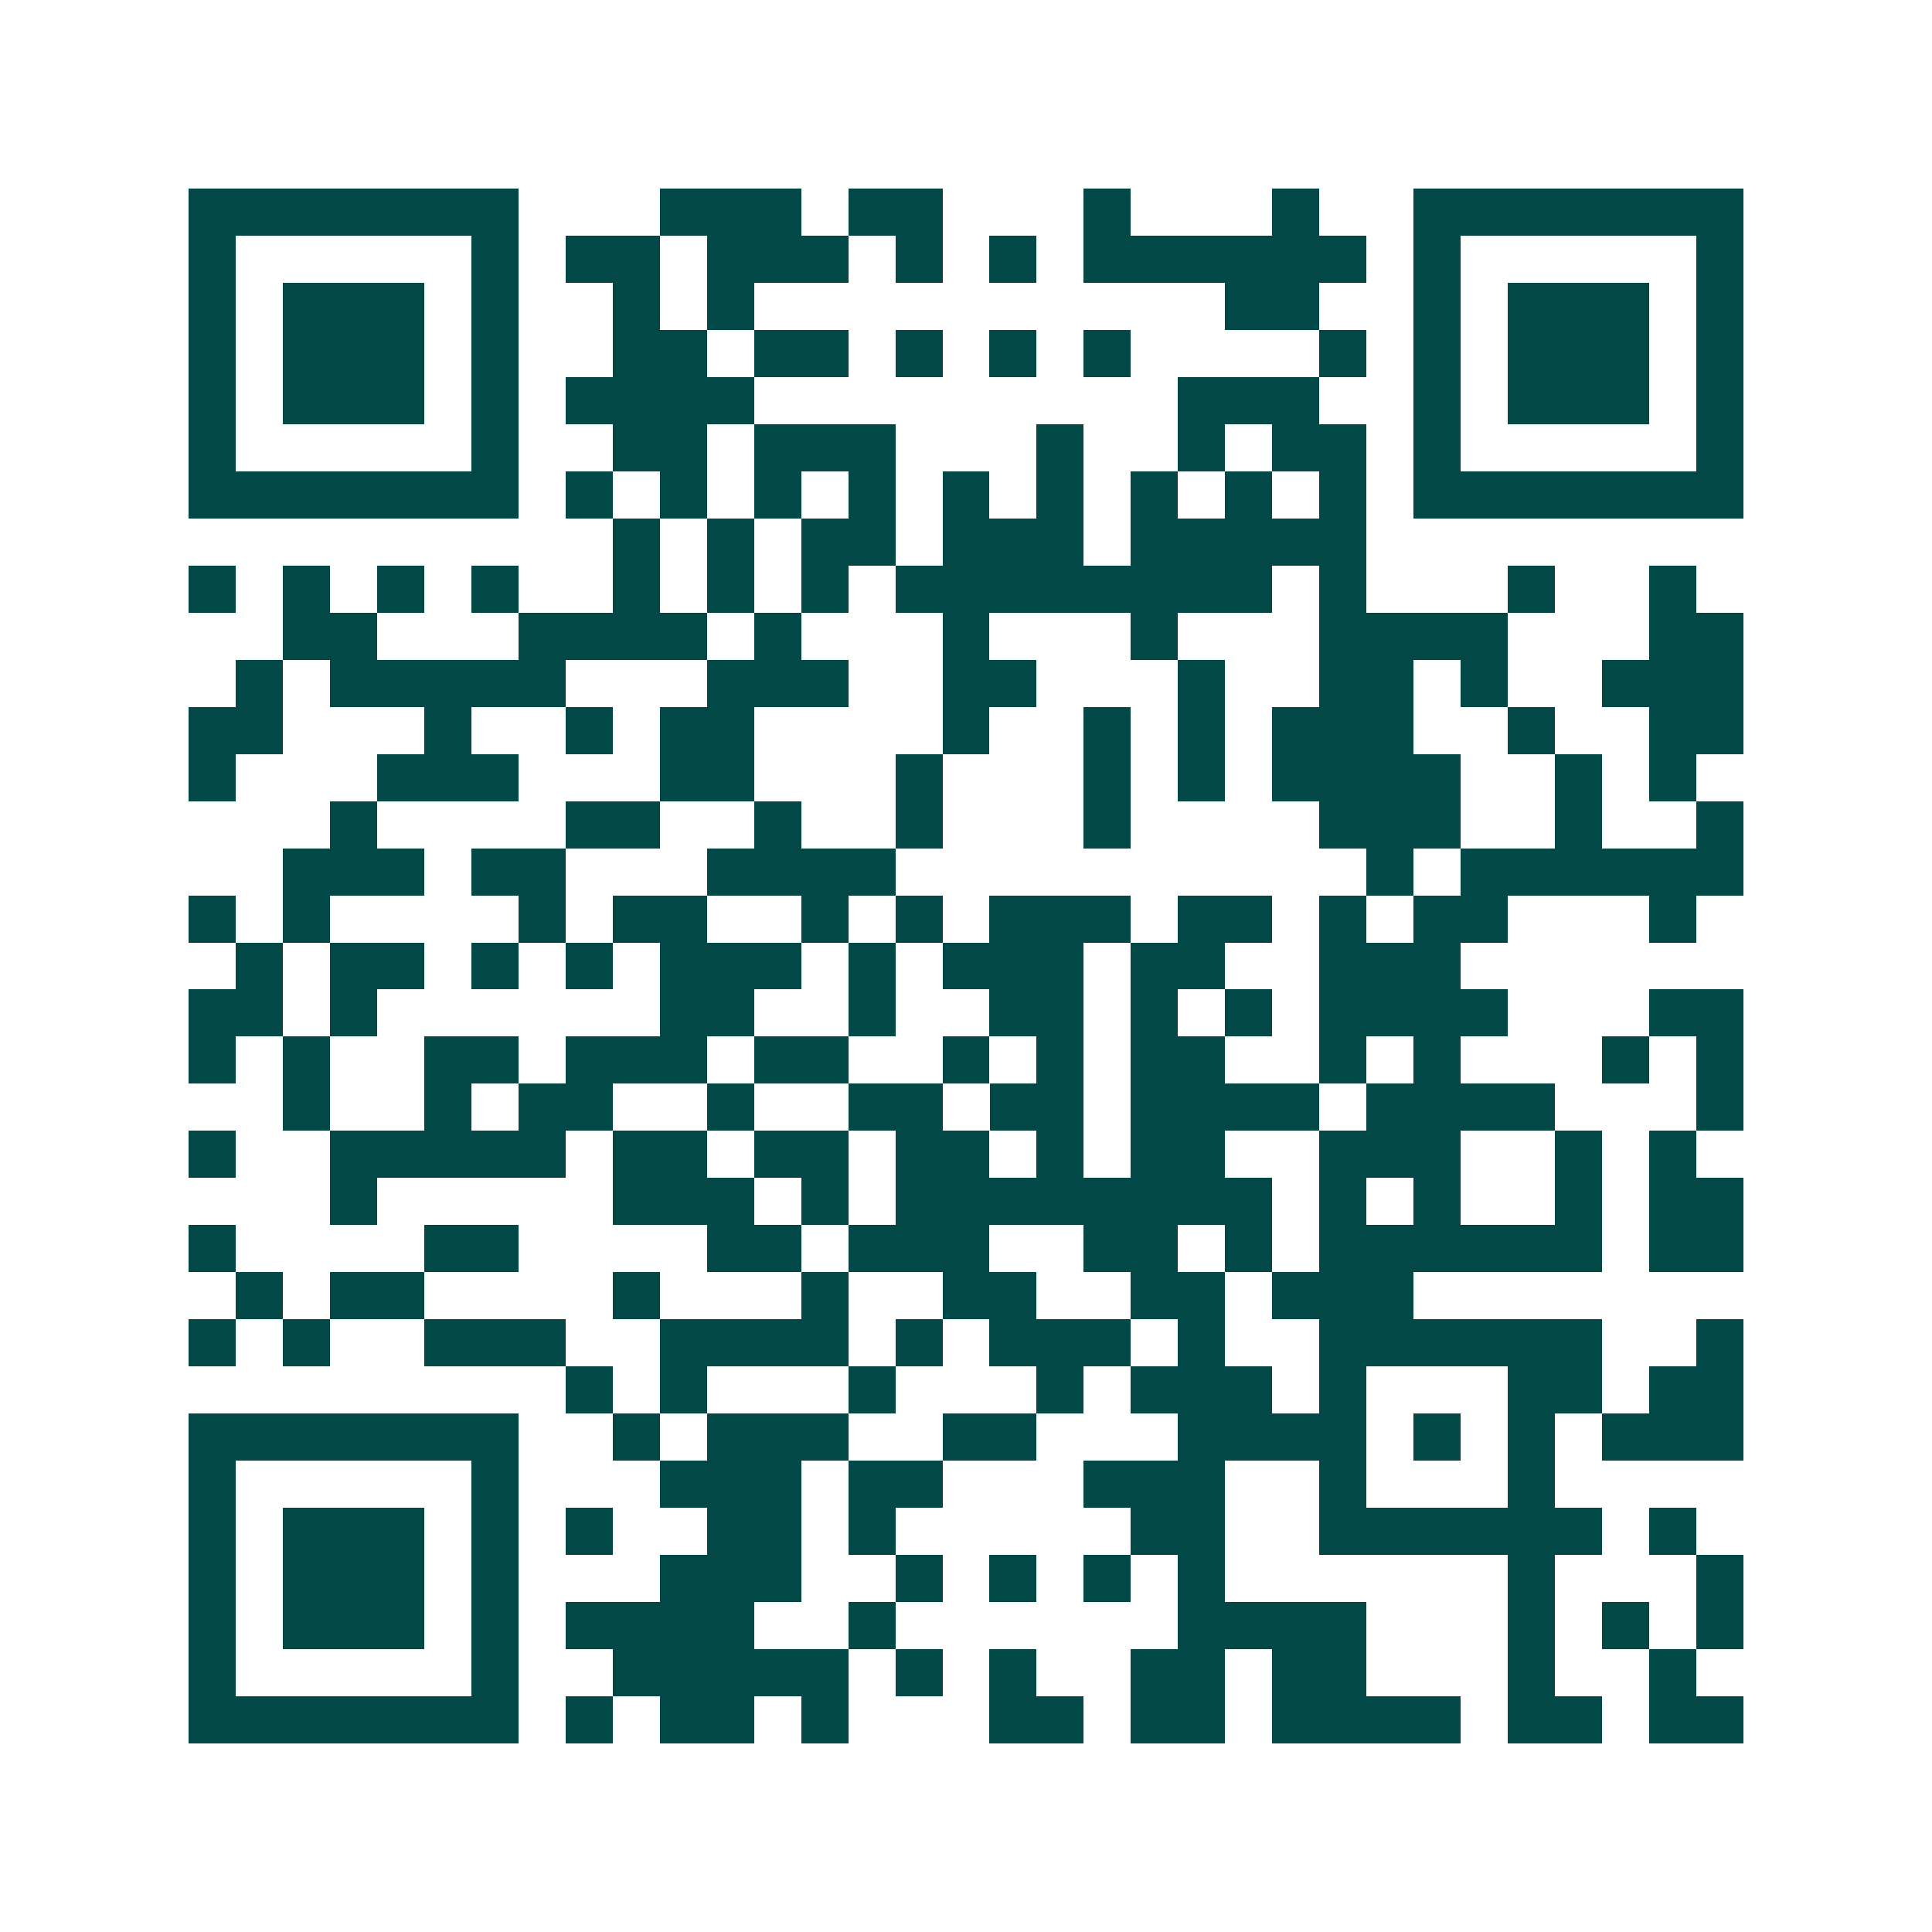 <svg xmlns="http://www.w3.org/2000/svg" width="200" height="200" viewBox="0 0 41 41" shape-rendering="crispEdges"><path fill="#ffffff" d="M0 0h41v41H0z"/><path stroke="#014847" d="M4 4.5h7m3 0h3m1 0h2m3 0h1m3 0h1m2 0h7M4 5.5h1m5 0h1m1 0h2m1 0h3m1 0h1m1 0h1m1 0h6m1 0h1m5 0h1M4 6.5h1m1 0h3m1 0h1m2 0h1m1 0h1m10 0h2m2 0h1m1 0h3m1 0h1M4 7.5h1m1 0h3m1 0h1m2 0h2m1 0h2m1 0h1m1 0h1m1 0h1m4 0h1m1 0h1m1 0h3m1 0h1M4 8.5h1m1 0h3m1 0h1m1 0h4m9 0h3m2 0h1m1 0h3m1 0h1M4 9.5h1m5 0h1m2 0h2m1 0h3m3 0h1m2 0h1m1 0h2m1 0h1m5 0h1M4 10.5h7m1 0h1m1 0h1m1 0h1m1 0h1m1 0h1m1 0h1m1 0h1m1 0h1m1 0h1m1 0h7M13 11.5h1m1 0h1m1 0h2m1 0h3m1 0h5M4 12.5h1m1 0h1m1 0h1m1 0h1m2 0h1m1 0h1m1 0h1m1 0h8m1 0h1m3 0h1m2 0h1M6 13.5h2m3 0h4m1 0h1m3 0h1m3 0h1m3 0h4m3 0h2M5 14.5h1m1 0h5m3 0h3m2 0h2m3 0h1m2 0h2m1 0h1m2 0h3M4 15.5h2m3 0h1m2 0h1m1 0h2m4 0h1m2 0h1m1 0h1m1 0h3m2 0h1m2 0h2M4 16.5h1m3 0h3m3 0h2m3 0h1m3 0h1m1 0h1m1 0h4m2 0h1m1 0h1M7 17.5h1m4 0h2m2 0h1m2 0h1m3 0h1m4 0h3m2 0h1m2 0h1M6 18.5h3m1 0h2m3 0h4m10 0h1m1 0h6M4 19.5h1m1 0h1m4 0h1m1 0h2m2 0h1m1 0h1m1 0h3m1 0h2m1 0h1m1 0h2m3 0h1M5 20.5h1m1 0h2m1 0h1m1 0h1m1 0h3m1 0h1m1 0h3m1 0h2m2 0h3M4 21.5h2m1 0h1m6 0h2m2 0h1m2 0h2m1 0h1m1 0h1m1 0h4m3 0h2M4 22.5h1m1 0h1m2 0h2m1 0h3m1 0h2m2 0h1m1 0h1m1 0h2m2 0h1m1 0h1m3 0h1m1 0h1M6 23.5h1m2 0h1m1 0h2m2 0h1m2 0h2m1 0h2m1 0h4m1 0h4m3 0h1M4 24.5h1m2 0h5m1 0h2m1 0h2m1 0h2m1 0h1m1 0h2m2 0h3m2 0h1m1 0h1M7 25.5h1m5 0h3m1 0h1m1 0h8m1 0h1m1 0h1m2 0h1m1 0h2M4 26.5h1m4 0h2m4 0h2m1 0h3m2 0h2m1 0h1m1 0h6m1 0h2M5 27.5h1m1 0h2m4 0h1m3 0h1m2 0h2m2 0h2m1 0h3M4 28.5h1m1 0h1m2 0h3m2 0h4m1 0h1m1 0h3m1 0h1m2 0h6m2 0h1M12 29.5h1m1 0h1m3 0h1m3 0h1m1 0h3m1 0h1m3 0h2m1 0h2M4 30.5h7m2 0h1m1 0h3m2 0h2m3 0h4m1 0h1m1 0h1m1 0h3M4 31.5h1m5 0h1m3 0h3m1 0h2m3 0h3m2 0h1m3 0h1M4 32.5h1m1 0h3m1 0h1m1 0h1m2 0h2m1 0h1m5 0h2m2 0h6m1 0h1M4 33.5h1m1 0h3m1 0h1m3 0h3m2 0h1m1 0h1m1 0h1m1 0h1m6 0h1m3 0h1M4 34.5h1m1 0h3m1 0h1m1 0h4m2 0h1m6 0h4m3 0h1m1 0h1m1 0h1M4 35.5h1m5 0h1m2 0h5m1 0h1m1 0h1m2 0h2m1 0h2m3 0h1m2 0h1M4 36.5h7m1 0h1m1 0h2m1 0h1m3 0h2m1 0h2m1 0h4m1 0h2m1 0h2"/></svg>

